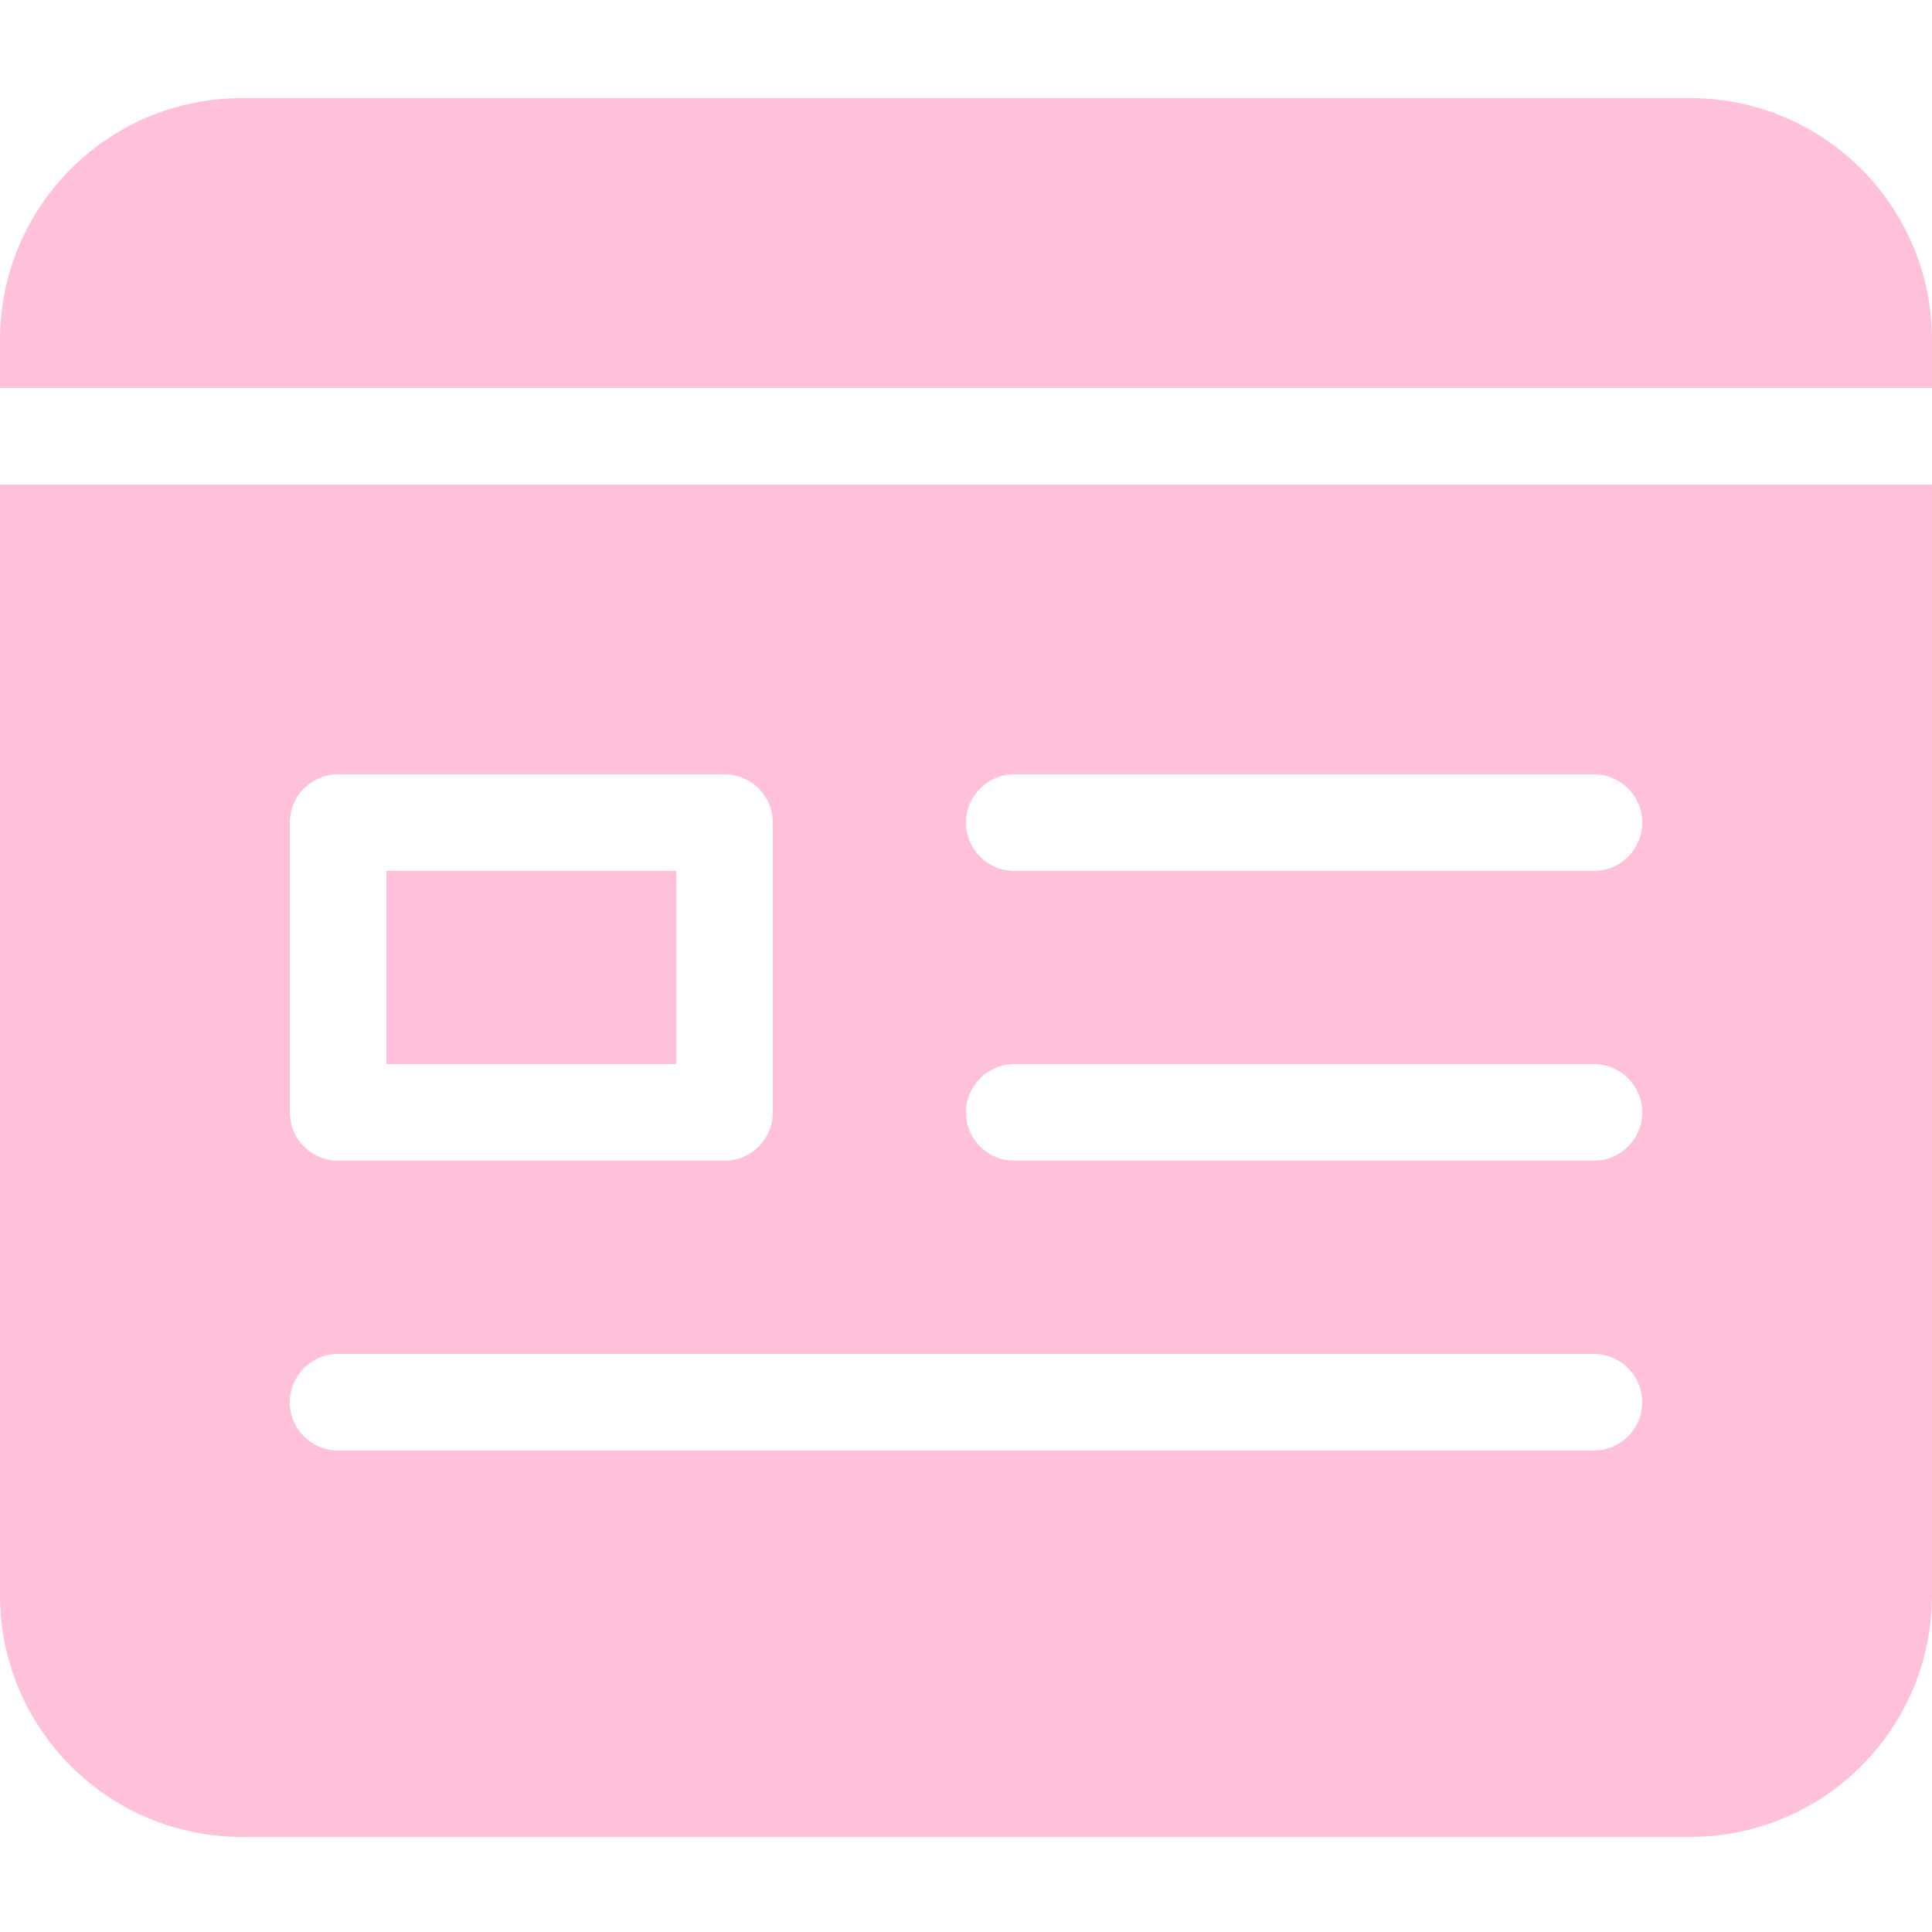 <svg width="50" height="50" viewBox="0 0 50 50" fill="none" xmlns="http://www.w3.org/2000/svg">
<g clip-path="url(#clip0_1330_26)">
<path d="M50 10.039V8.789C49.996 5.339 47.2 2.543 43.75 2.539H6.25C2.8 2.543 0.004 5.339 0 8.789V10.039H50Z" fill="#FFC0D9"/>
<path d="M0 12.539V41.289C0.004 44.739 2.8 47.535 6.25 47.539H43.75C47.2 47.535 49.996 44.739 50 41.289V12.539H0ZM7.5 21.289C7.5 20.958 7.631 20.639 7.866 20.405C8.101 20.171 8.418 20.039 8.75 20.039H18.75C19.081 20.039 19.4 20.171 19.634 20.405C19.869 20.639 20 20.958 20 21.289V28.789C20 29.121 19.869 29.439 19.634 29.673C19.4 29.908 19.081 30.039 18.75 30.039H8.75C8.418 30.039 8.101 29.908 7.866 29.673C7.631 29.439 7.5 29.121 7.5 28.789V21.289ZM41.25 37.539H8.75C8.06 37.539 7.5 36.979 7.5 36.289C7.5 35.599 8.06 35.039 8.75 35.039H41.25C41.94 35.039 42.5 35.599 42.5 36.289C42.5 36.979 41.94 37.539 41.25 37.539ZM41.25 30.039H26.25C25.56 30.039 25 29.479 25 28.789C25 28.099 25.56 27.539 26.25 27.539H41.25C41.94 27.539 42.5 28.099 42.5 28.789C42.5 29.479 41.94 30.039 41.25 30.039ZM41.25 22.539H26.25C25.56 22.539 25 21.979 25 21.289C25 20.599 25.56 20.039 26.25 20.039H41.25C41.94 20.039 42.5 20.599 42.5 21.289C42.5 21.979 41.94 22.539 41.25 22.539Z" fill="#FFC0D9"/>
<path d="M10 22.539H17.5V27.539H10V22.539Z" fill="#FFC0D9"/>
</g>
<defs>
<clipPath id="clip0_1330_26">
<rect width="50" height="50" fill="white"/>
</clipPath>
</defs>
</svg>
